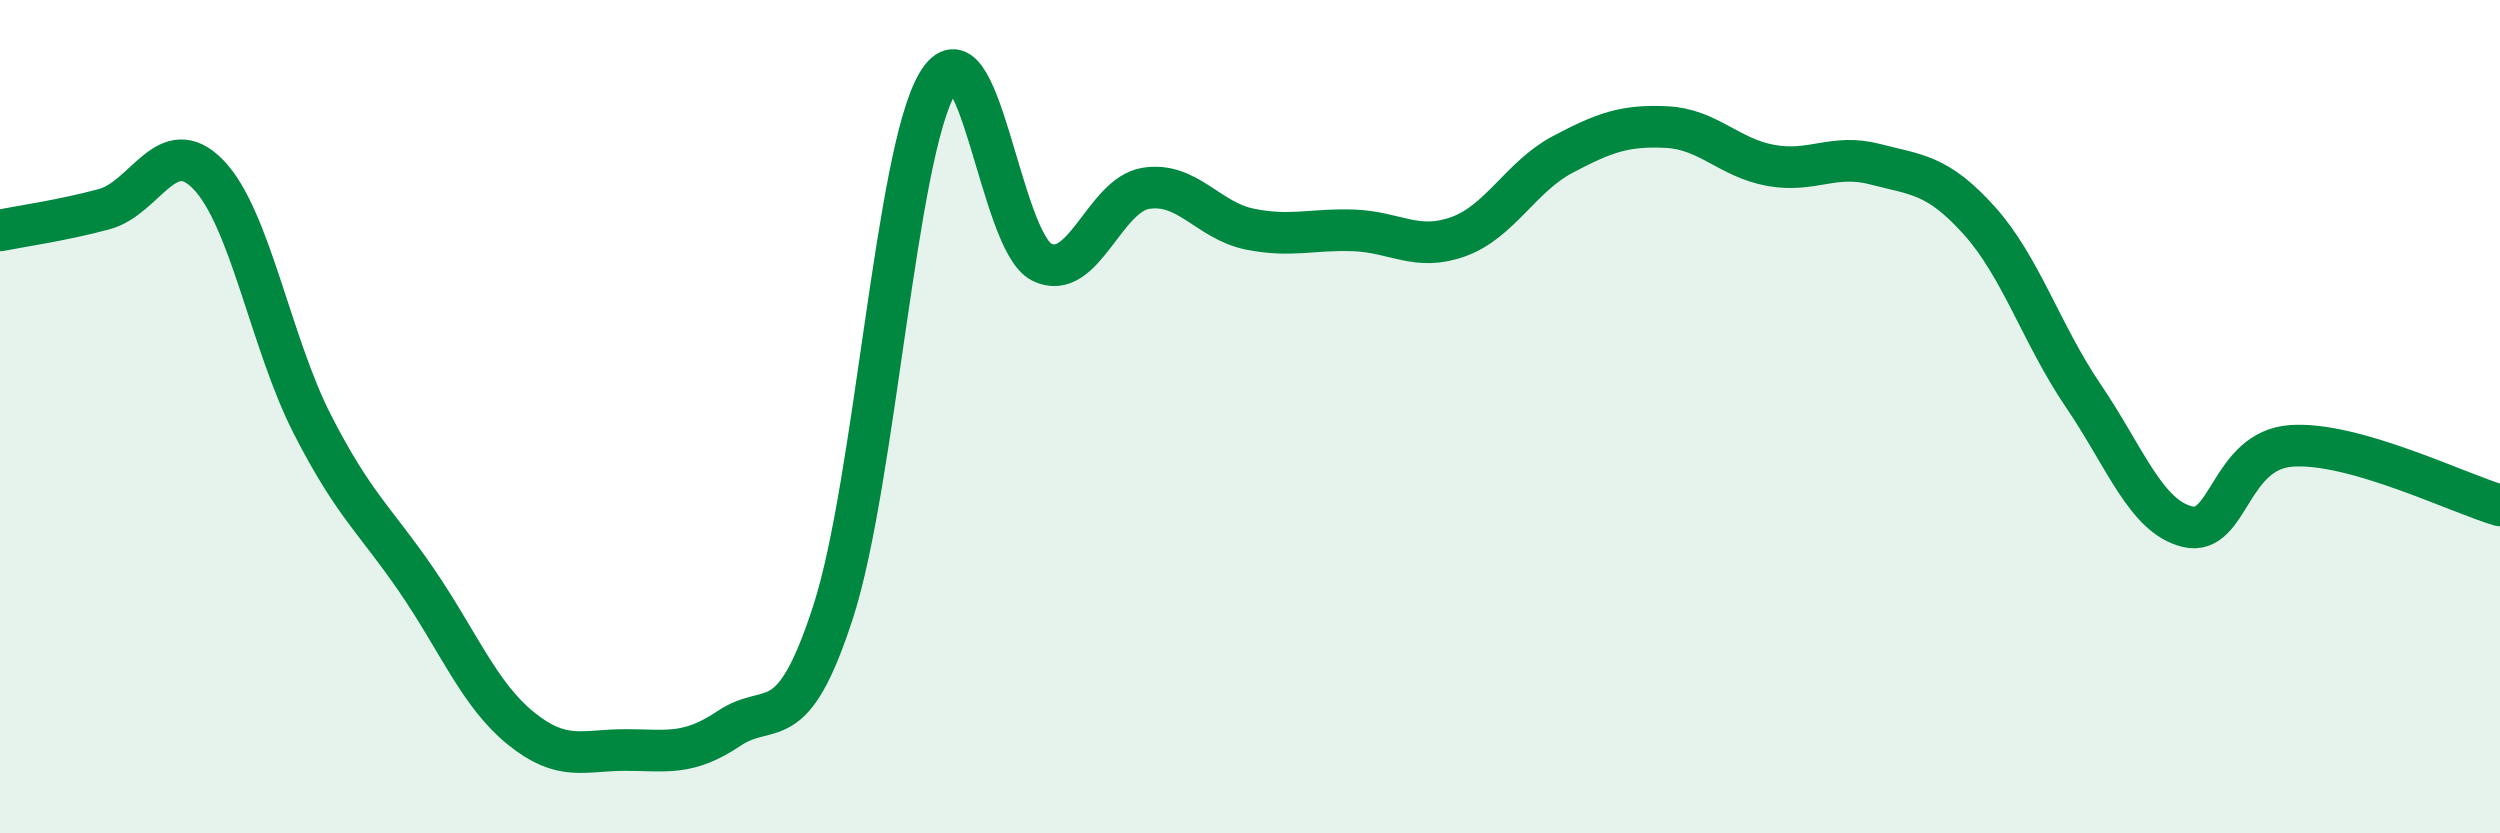 
    <svg width="60" height="20" viewBox="0 0 60 20" xmlns="http://www.w3.org/2000/svg">
      <path
        d="M 0,5.53 C 0.5,5.43 1.5,5.29 2.5,5.02 C 3.5,4.75 4,3.16 5,4.19 C 6,5.22 6.5,8.24 7.5,10.19 C 8.5,12.14 9,12.47 10,13.93 C 11,15.39 11.5,16.67 12.5,17.48 C 13.5,18.29 14,18 15,18 C 16,18 16.5,18.15 17.5,17.48 C 18.5,16.81 19,17.77 20,14.67 C 21,11.57 21.5,3.68 22.5,2 C 23.5,0.32 24,5.79 25,6.29 C 26,6.79 26.5,4.68 27.5,4.52 C 28.5,4.36 29,5.3 30,5.5 C 31,5.7 31.5,5.49 32.5,5.53 C 33.5,5.57 34,6.04 35,5.68 C 36,5.32 36.5,4.24 37.5,3.71 C 38.5,3.18 39,3 40,3.05 C 41,3.1 41.5,3.79 42.5,3.97 C 43.5,4.15 44,3.68 45,3.94 C 46,4.2 46.5,4.18 47.5,5.29 C 48.5,6.4 49,8.03 50,9.5 C 51,10.97 51.5,12.4 52.5,12.64 C 53.5,12.88 53.5,10.8 55,10.7 C 56.5,10.6 59,11.84 60,12.13L60 20L0 20Z"
        fill="#008740"
        opacity="0.1"
        stroke-linecap="round"
        stroke-linejoin="round"
      />
      <path
        d="M 0,5.53 C 0.5,5.43 1.5,5.29 2.5,5.02 C 3.5,4.75 4,3.16 5,4.19 C 6,5.22 6.5,8.24 7.5,10.19 C 8.5,12.14 9,12.47 10,13.93 C 11,15.39 11.5,16.67 12.5,17.48 C 13.5,18.29 14,18 15,18 C 16,18 16.5,18.15 17.5,17.48 C 18.5,16.81 19,17.77 20,14.67 C 21,11.57 21.5,3.68 22.5,2 C 23.5,0.32 24,5.79 25,6.29 C 26,6.79 26.5,4.68 27.5,4.52 C 28.5,4.36 29,5.3 30,5.5 C 31,5.7 31.5,5.49 32.5,5.53 C 33.5,5.57 34,6.04 35,5.68 C 36,5.32 36.5,4.24 37.5,3.71 C 38.5,3.18 39,3 40,3.05 C 41,3.1 41.5,3.79 42.5,3.97 C 43.5,4.15 44,3.68 45,3.94 C 46,4.2 46.5,4.18 47.5,5.29 C 48.5,6.4 49,8.03 50,9.5 C 51,10.97 51.5,12.4 52.5,12.64 C 53.5,12.88 53.5,10.8 55,10.7 C 56.5,10.6 59,11.84 60,12.13"
        stroke="#008740"
        stroke-width="1"
        fill="none"
        stroke-linecap="round"
        stroke-linejoin="round"
      />
    </svg>
  
